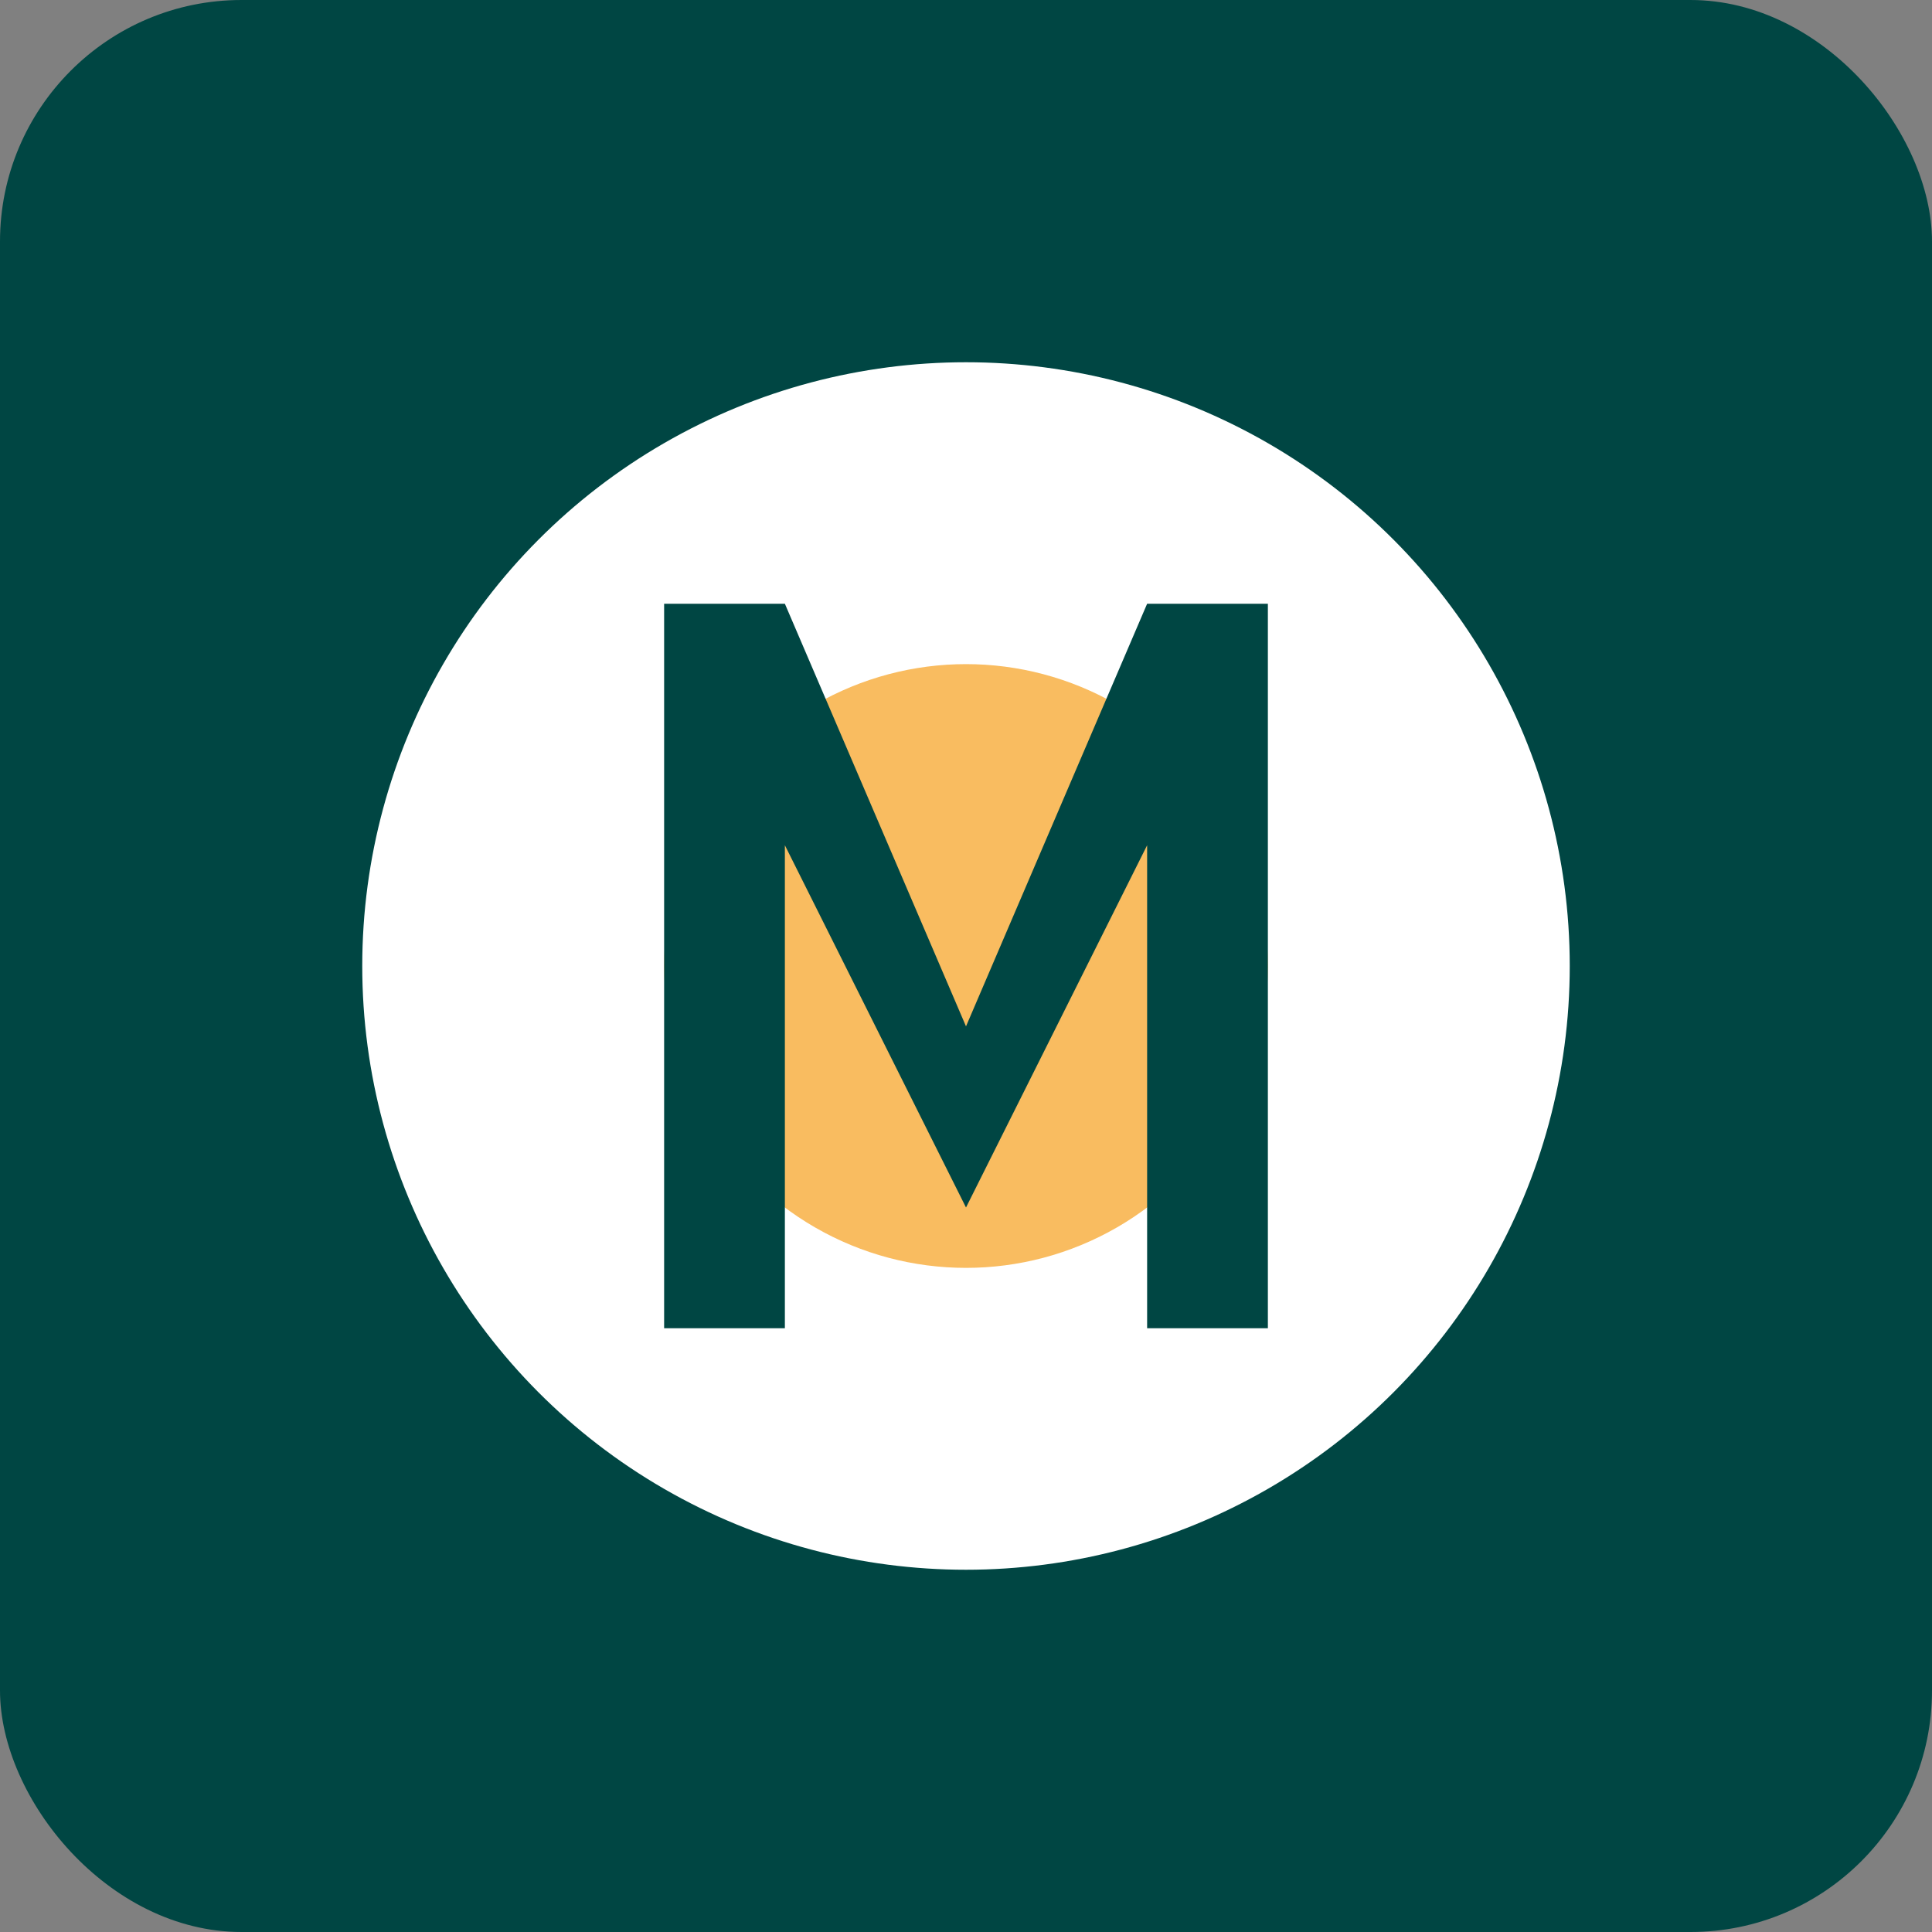 <?xml version="1.0" encoding="UTF-8"?>
<svg width="32" height="32" viewBox="0 0 32 32" xmlns="http://www.w3.org/2000/svg">
  <rect x="0" y="0" width="32" height="32" fill="#808080" stroke="none"/>
  <!-- Favicon background -->
  <rect width="32" height="32" fill="#004643" rx="4" ry="4"/>
  
  <!-- Protein icon -->
  <circle cx="16" cy="16" r="10" fill="white"/>
  <circle cx="16" cy="16" r="5" fill="#F9BC60"/>
  
  <!-- Letter M -->
  <path d="M11 22V10L13 10L16 17L19 10L21 10V22L19 22V14L16 20L13 14V22Z" fill="#004643"/>
</svg>
